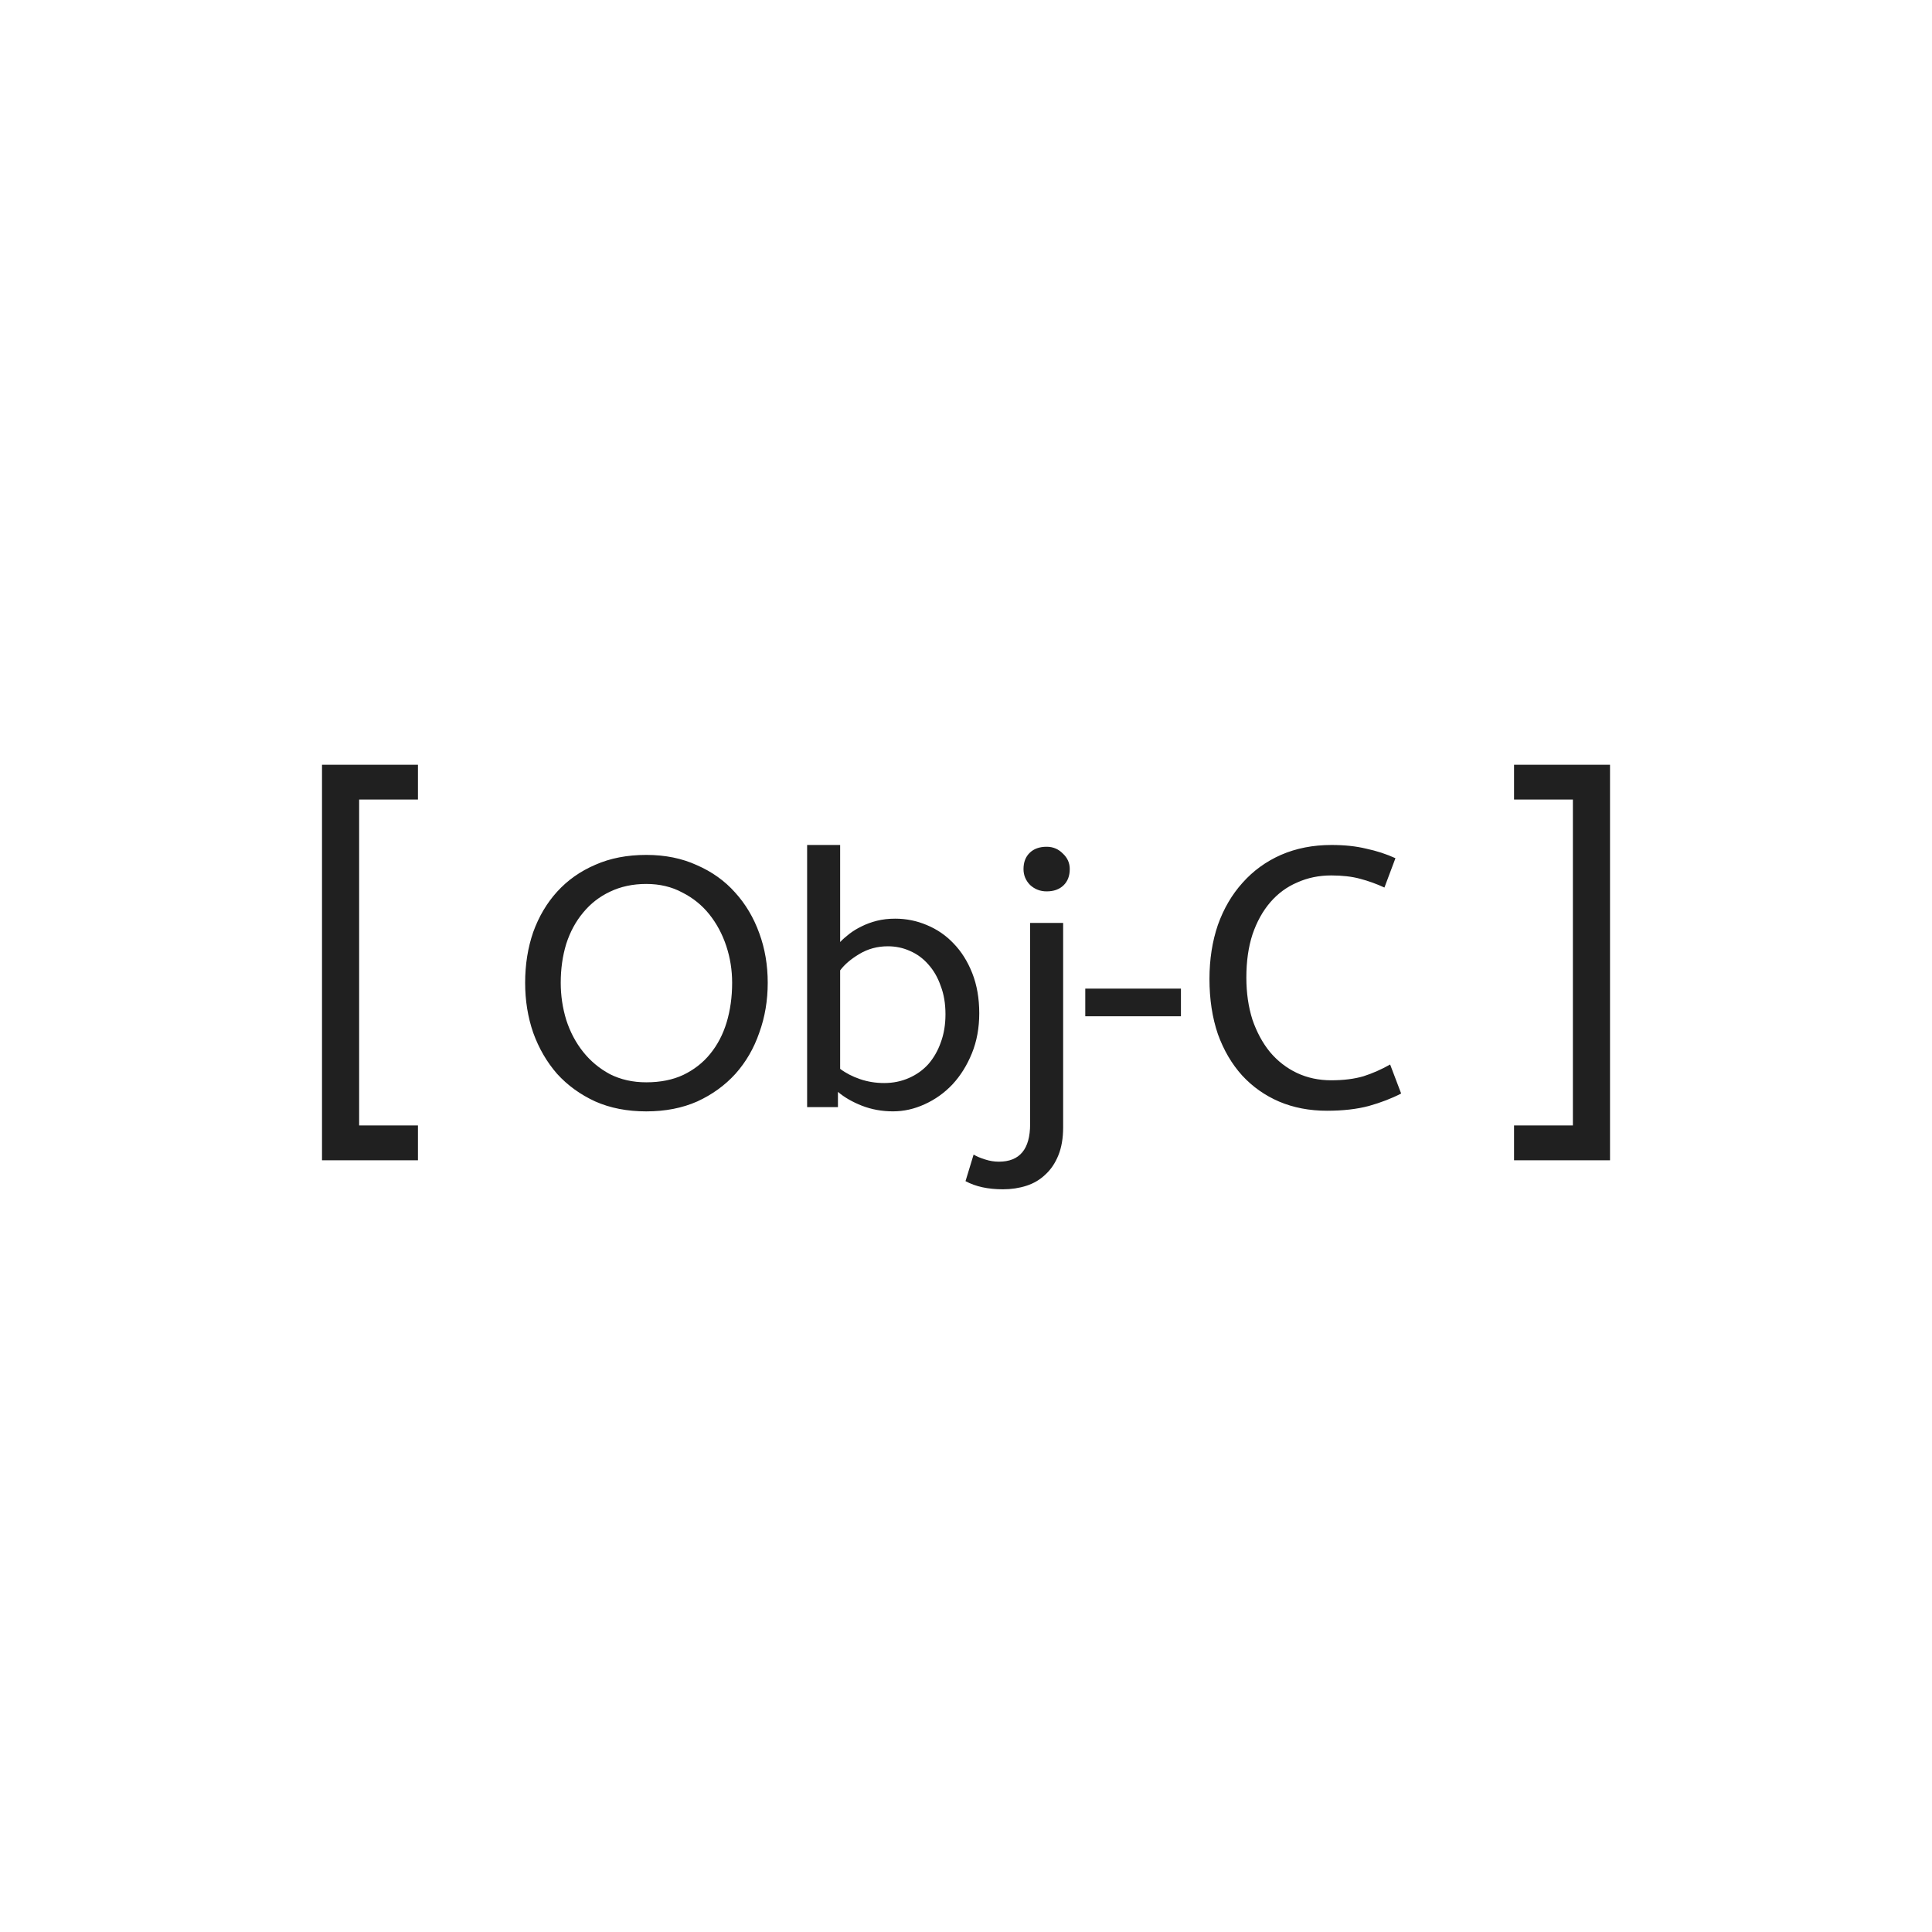 <svg width="64" height="64" viewBox="0 0 64 64" fill="none" xmlns="http://www.w3.org/2000/svg">
<path fill-rule="evenodd" clip-rule="evenodd" d="M10.667 25.333H13.845V26.486H11.897V37.282H13.845V38.435H10.667V25.333ZM27.831 27.991H26.737V36.674H27.758V36.17C27.969 36.35 28.233 36.502 28.549 36.627C28.873 36.753 29.217 36.815 29.582 36.815C29.939 36.815 30.287 36.737 30.628 36.581C30.976 36.424 31.284 36.205 31.551 35.923C31.819 35.634 32.034 35.29 32.196 34.891C32.358 34.492 32.439 34.05 32.439 33.565C32.439 33.072 32.362 32.63 32.208 32.239C32.054 31.848 31.847 31.519 31.588 31.253C31.337 30.987 31.041 30.784 30.7 30.643C30.368 30.502 30.02 30.432 29.655 30.432C29.436 30.432 29.233 30.455 29.047 30.502C28.861 30.549 28.691 30.612 28.537 30.69C28.391 30.76 28.257 30.842 28.135 30.936C28.014 31.03 27.912 31.12 27.831 31.206V27.991ZM31.162 32.661C31.268 32.935 31.32 33.248 31.32 33.6C31.32 33.944 31.268 34.257 31.162 34.539C31.065 34.812 30.927 35.051 30.749 35.255C30.571 35.45 30.356 35.603 30.105 35.712C29.854 35.822 29.582 35.877 29.29 35.877C29.006 35.877 28.739 35.833 28.488 35.747C28.237 35.661 28.018 35.548 27.831 35.407V32.145C27.977 31.949 28.188 31.769 28.463 31.605C28.747 31.433 29.063 31.347 29.412 31.347C29.671 31.347 29.914 31.398 30.141 31.5C30.376 31.601 30.579 31.75 30.749 31.945C30.927 32.141 31.065 32.38 31.162 32.661ZM35.218 37.343V30.573H34.124V37.238C34.124 38.067 33.779 38.482 33.09 38.482C32.936 38.482 32.786 38.458 32.641 38.411C32.487 38.364 32.357 38.31 32.252 38.247L31.984 39.127C32.316 39.307 32.73 39.397 33.224 39.397C33.5 39.397 33.759 39.358 34.002 39.28C34.245 39.202 34.456 39.076 34.634 38.904C34.813 38.74 34.955 38.529 35.06 38.27C35.165 38.012 35.218 37.703 35.218 37.343ZM34.124 29.317C34.278 29.458 34.46 29.528 34.671 29.528C34.906 29.528 35.092 29.462 35.23 29.329C35.368 29.196 35.437 29.016 35.437 28.789C35.437 28.586 35.36 28.414 35.206 28.273C35.06 28.124 34.882 28.05 34.671 28.05C34.436 28.05 34.249 28.116 34.112 28.249C33.974 28.382 33.905 28.562 33.905 28.789C33.905 28.992 33.978 29.169 34.124 29.317ZM17.663 30.878C17.485 31.394 17.396 31.953 17.396 32.556C17.396 33.143 17.485 33.694 17.663 34.21C17.85 34.727 18.113 35.181 18.454 35.572C18.802 35.955 19.224 36.26 19.718 36.487C20.212 36.706 20.776 36.816 21.408 36.816C22.04 36.816 22.603 36.706 23.098 36.487C23.592 36.26 24.014 35.955 24.362 35.572C24.711 35.181 24.974 34.727 25.152 34.21C25.339 33.694 25.432 33.143 25.432 32.556C25.432 31.969 25.339 31.422 25.152 30.913C24.966 30.397 24.698 29.947 24.35 29.564C24.009 29.18 23.588 28.879 23.086 28.66C22.591 28.433 22.032 28.32 21.408 28.32C20.776 28.32 20.212 28.429 19.718 28.648C19.224 28.86 18.802 29.157 18.454 29.54C18.113 29.916 17.85 30.361 17.663 30.878ZM18.758 33.788C18.636 33.389 18.575 32.978 18.575 32.556C18.575 32.094 18.636 31.664 18.758 31.265C18.887 30.866 19.074 30.522 19.317 30.232C19.56 29.935 19.856 29.704 20.204 29.54C20.561 29.368 20.962 29.282 21.408 29.282C21.854 29.282 22.251 29.376 22.599 29.564C22.956 29.744 23.256 29.986 23.499 30.291C23.742 30.596 23.928 30.944 24.058 31.335C24.188 31.727 24.253 32.133 24.253 32.556C24.253 33.025 24.192 33.463 24.07 33.87C23.949 34.269 23.766 34.617 23.523 34.914C23.288 35.204 22.992 35.435 22.636 35.607C22.287 35.771 21.878 35.853 21.408 35.853C20.962 35.853 20.561 35.763 20.204 35.583C19.856 35.396 19.56 35.149 19.317 34.844C19.074 34.539 18.887 34.187 18.758 33.788ZM41.287 32.381C41.287 32.892 41.355 33.358 41.489 33.779C41.632 34.193 41.825 34.55 42.069 34.849C42.321 35.149 42.619 35.38 42.963 35.543C43.307 35.705 43.685 35.786 44.097 35.786C44.508 35.786 44.865 35.741 45.168 35.652C45.47 35.555 45.764 35.425 46.05 35.263L46.415 36.224C46.104 36.386 45.747 36.523 45.344 36.637C44.949 36.742 44.487 36.795 43.958 36.795C43.379 36.795 42.85 36.694 42.371 36.491C41.901 36.288 41.493 36.001 41.149 35.628C40.804 35.247 40.536 34.789 40.343 34.254C40.158 33.71 40.065 33.102 40.065 32.429C40.065 31.781 40.158 31.185 40.343 30.642C40.536 30.099 40.809 29.633 41.161 29.243C41.514 28.846 41.938 28.538 42.434 28.319C42.938 28.1 43.496 27.991 44.109 27.991C44.538 27.991 44.92 28.031 45.256 28.113C45.6 28.186 45.924 28.291 46.226 28.429L45.861 29.401C45.6 29.28 45.331 29.183 45.054 29.11C44.786 29.037 44.466 29 44.097 29C43.694 29 43.32 29.077 42.976 29.231C42.631 29.377 42.333 29.596 42.081 29.888C41.829 30.18 41.632 30.537 41.489 30.958C41.355 31.372 41.287 31.846 41.287 32.381ZM35.951 32.75V33.666H39.12V32.75H35.951ZM50.155 25.333H53.334V38.435H50.155V37.282H52.104V26.486H50.155V25.333Z" fill="#202020"/>
</svg>
